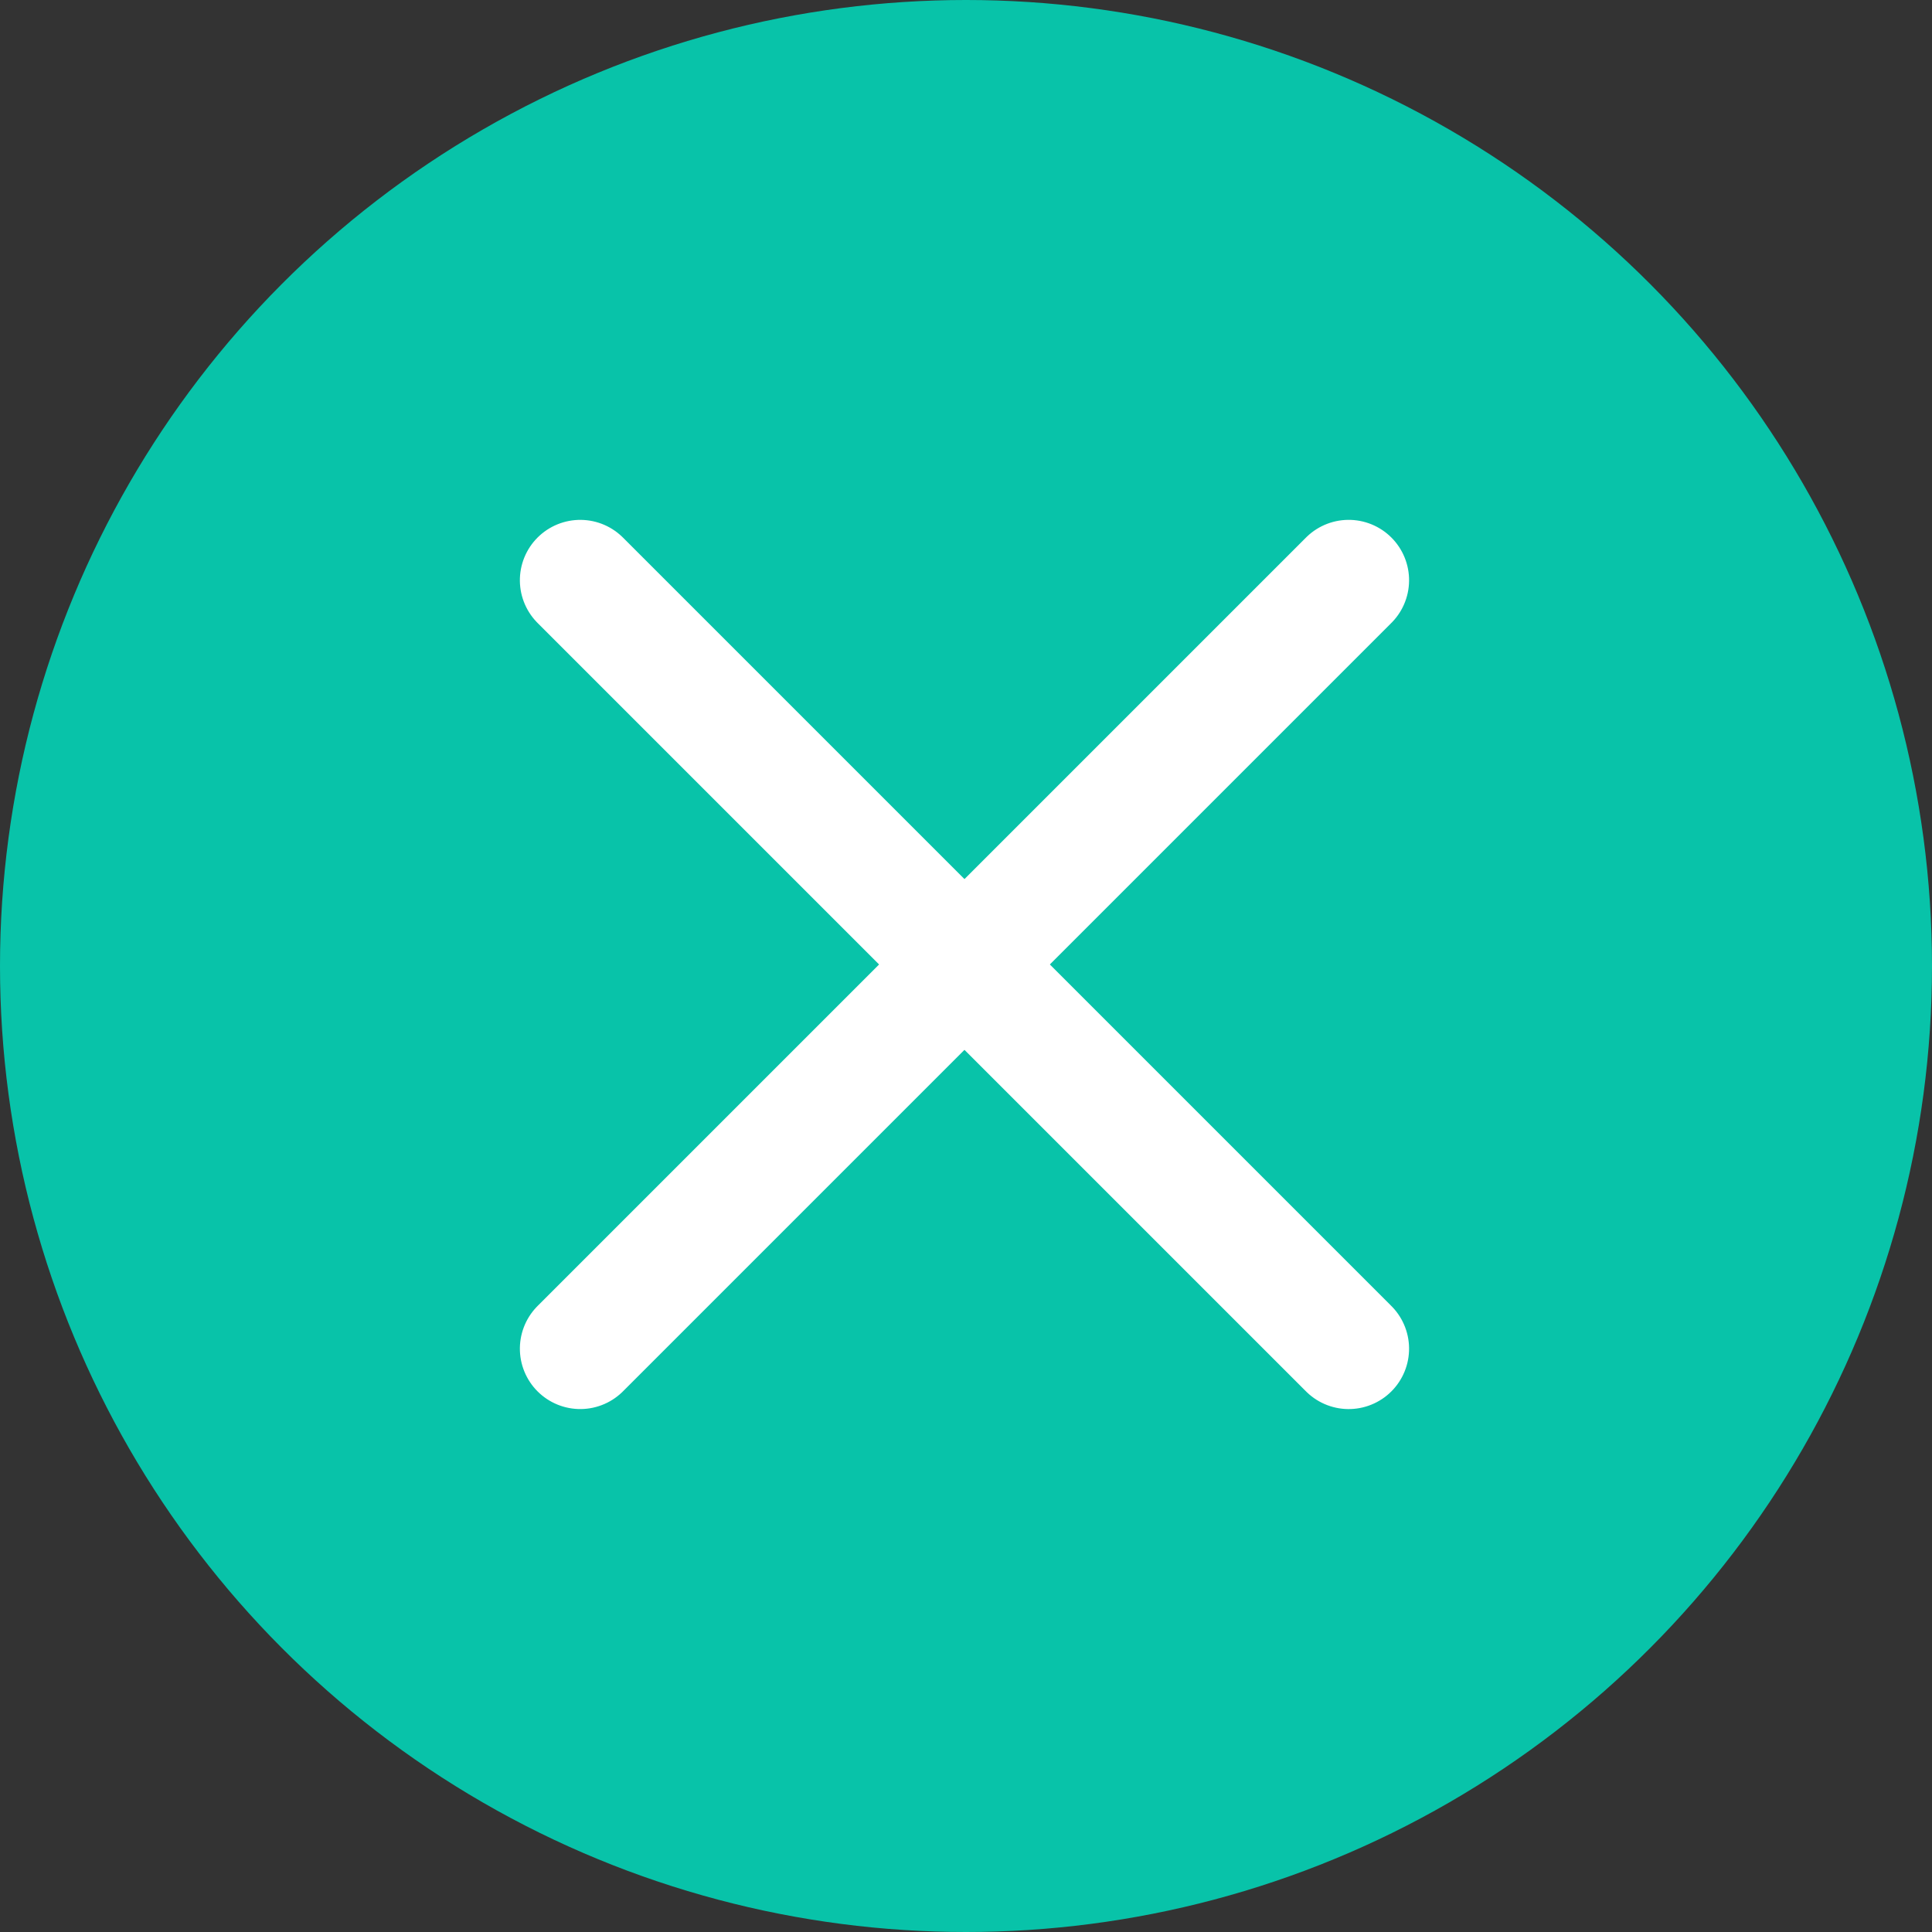 <svg xmlns="http://www.w3.org/2000/svg" width="80" height="80"><rect width="100%" height="100%" fill="#333333" stroke="none"/><g id="Group_446" data-name="Group 446" transform="translate(-913 -4326)"><circle id="Ellipse_51" data-name="Ellipse 51" cx="40" cy="40" r="40" transform="translate(913 4326)" fill="#08c3a9"/><g id="Group_443" data-name="Group 443" transform="translate(937.027 4350.026)" style="isolation:isolate" fill="none" stroke="#fff" stroke-linecap="round" stroke-width="5"><path id="Path_1287" data-name="Path 1287" d="M0 0h45" transform="rotate(-45 38.41 15.91)"/><path id="Path_1288" data-name="Path 1288" d="M0 0h45" transform="rotate(45 -.001 0)"/></g></g></svg>